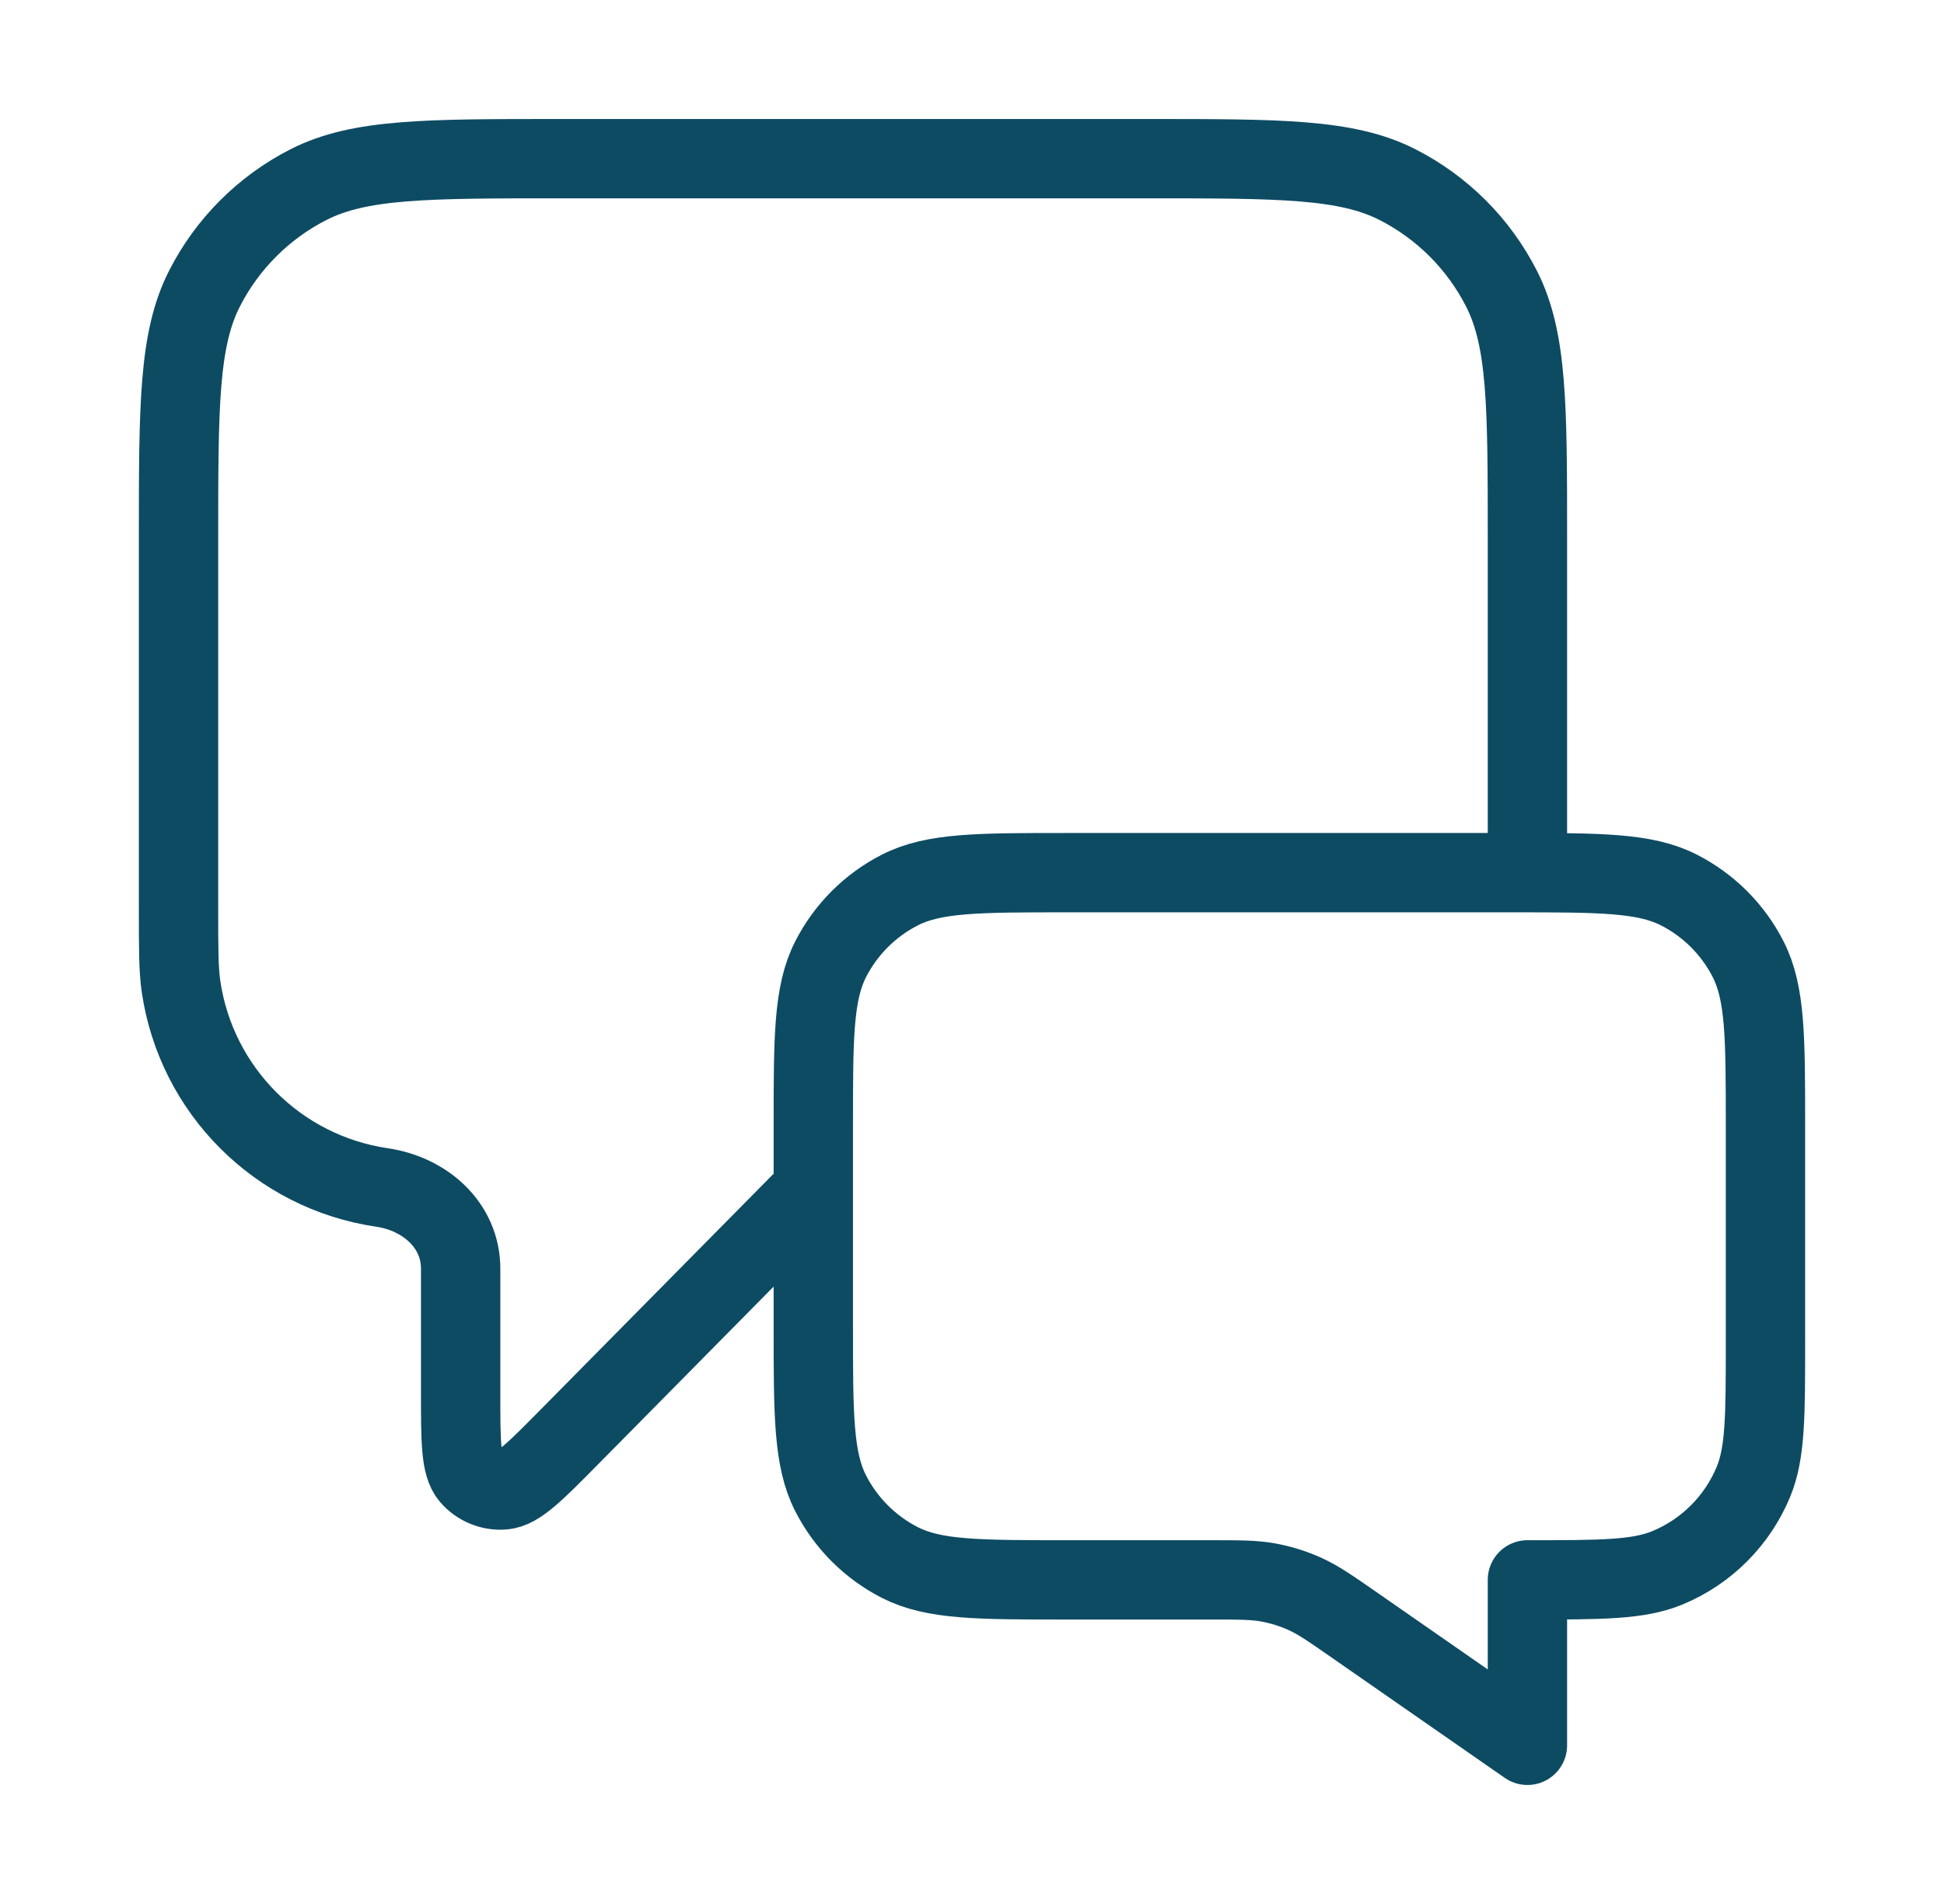 <?xml version="1.0" encoding="UTF-8"?>
<svg xmlns="http://www.w3.org/2000/svg" width="49" height="48" viewBox="0 0 49 48" fill="none">
  <path d="M20.5 30L14.35 36.227C13.492 37.096 13.063 37.53 12.694 37.561C12.374 37.588 12.061 37.459 11.852 37.215C11.611 36.934 11.611 36.324 11.611 35.103V31.983C11.611 30.888 10.714 30.095 9.63 29.937V29.937C7.007 29.552 4.948 27.492 4.563 24.87C4.5 24.437 4.5 23.921 4.5 22.889V13.6C4.5 10.24 4.5 8.56 5.154 7.276C5.729 6.147 6.647 5.229 7.776 4.654C9.06 4 10.74 4 14.1 4H28.9C32.26 4 33.941 4 35.224 4.654C36.353 5.229 37.271 6.147 37.846 7.276C38.5 8.56 38.5 10.24 38.5 13.6V22M38.5 44L34.147 40.974C33.535 40.548 33.229 40.336 32.896 40.185C32.601 40.051 32.29 39.954 31.971 39.895C31.612 39.829 31.239 39.829 30.494 39.829H26.9C24.66 39.829 23.54 39.829 22.684 39.393C21.931 39.009 21.32 38.397 20.936 37.645C20.5 36.789 20.5 35.669 20.5 33.429V28.4C20.5 26.16 20.5 25.04 20.936 24.184C21.32 23.431 21.931 22.82 22.684 22.436C23.54 22 24.66 22 26.9 22H38.1C40.34 22 41.46 22 42.316 22.436C43.069 22.82 43.681 23.431 44.064 24.184C44.5 25.04 44.5 26.16 44.5 28.4V33.829C44.5 35.692 44.5 36.624 44.196 37.359C43.789 38.339 43.011 39.118 42.031 39.524C41.296 39.829 40.364 39.829 38.5 39.829V44Z" stroke="#0D4B63" stroke-width="2" stroke-linecap="round" stroke-linejoin="round"></path>
</svg>
